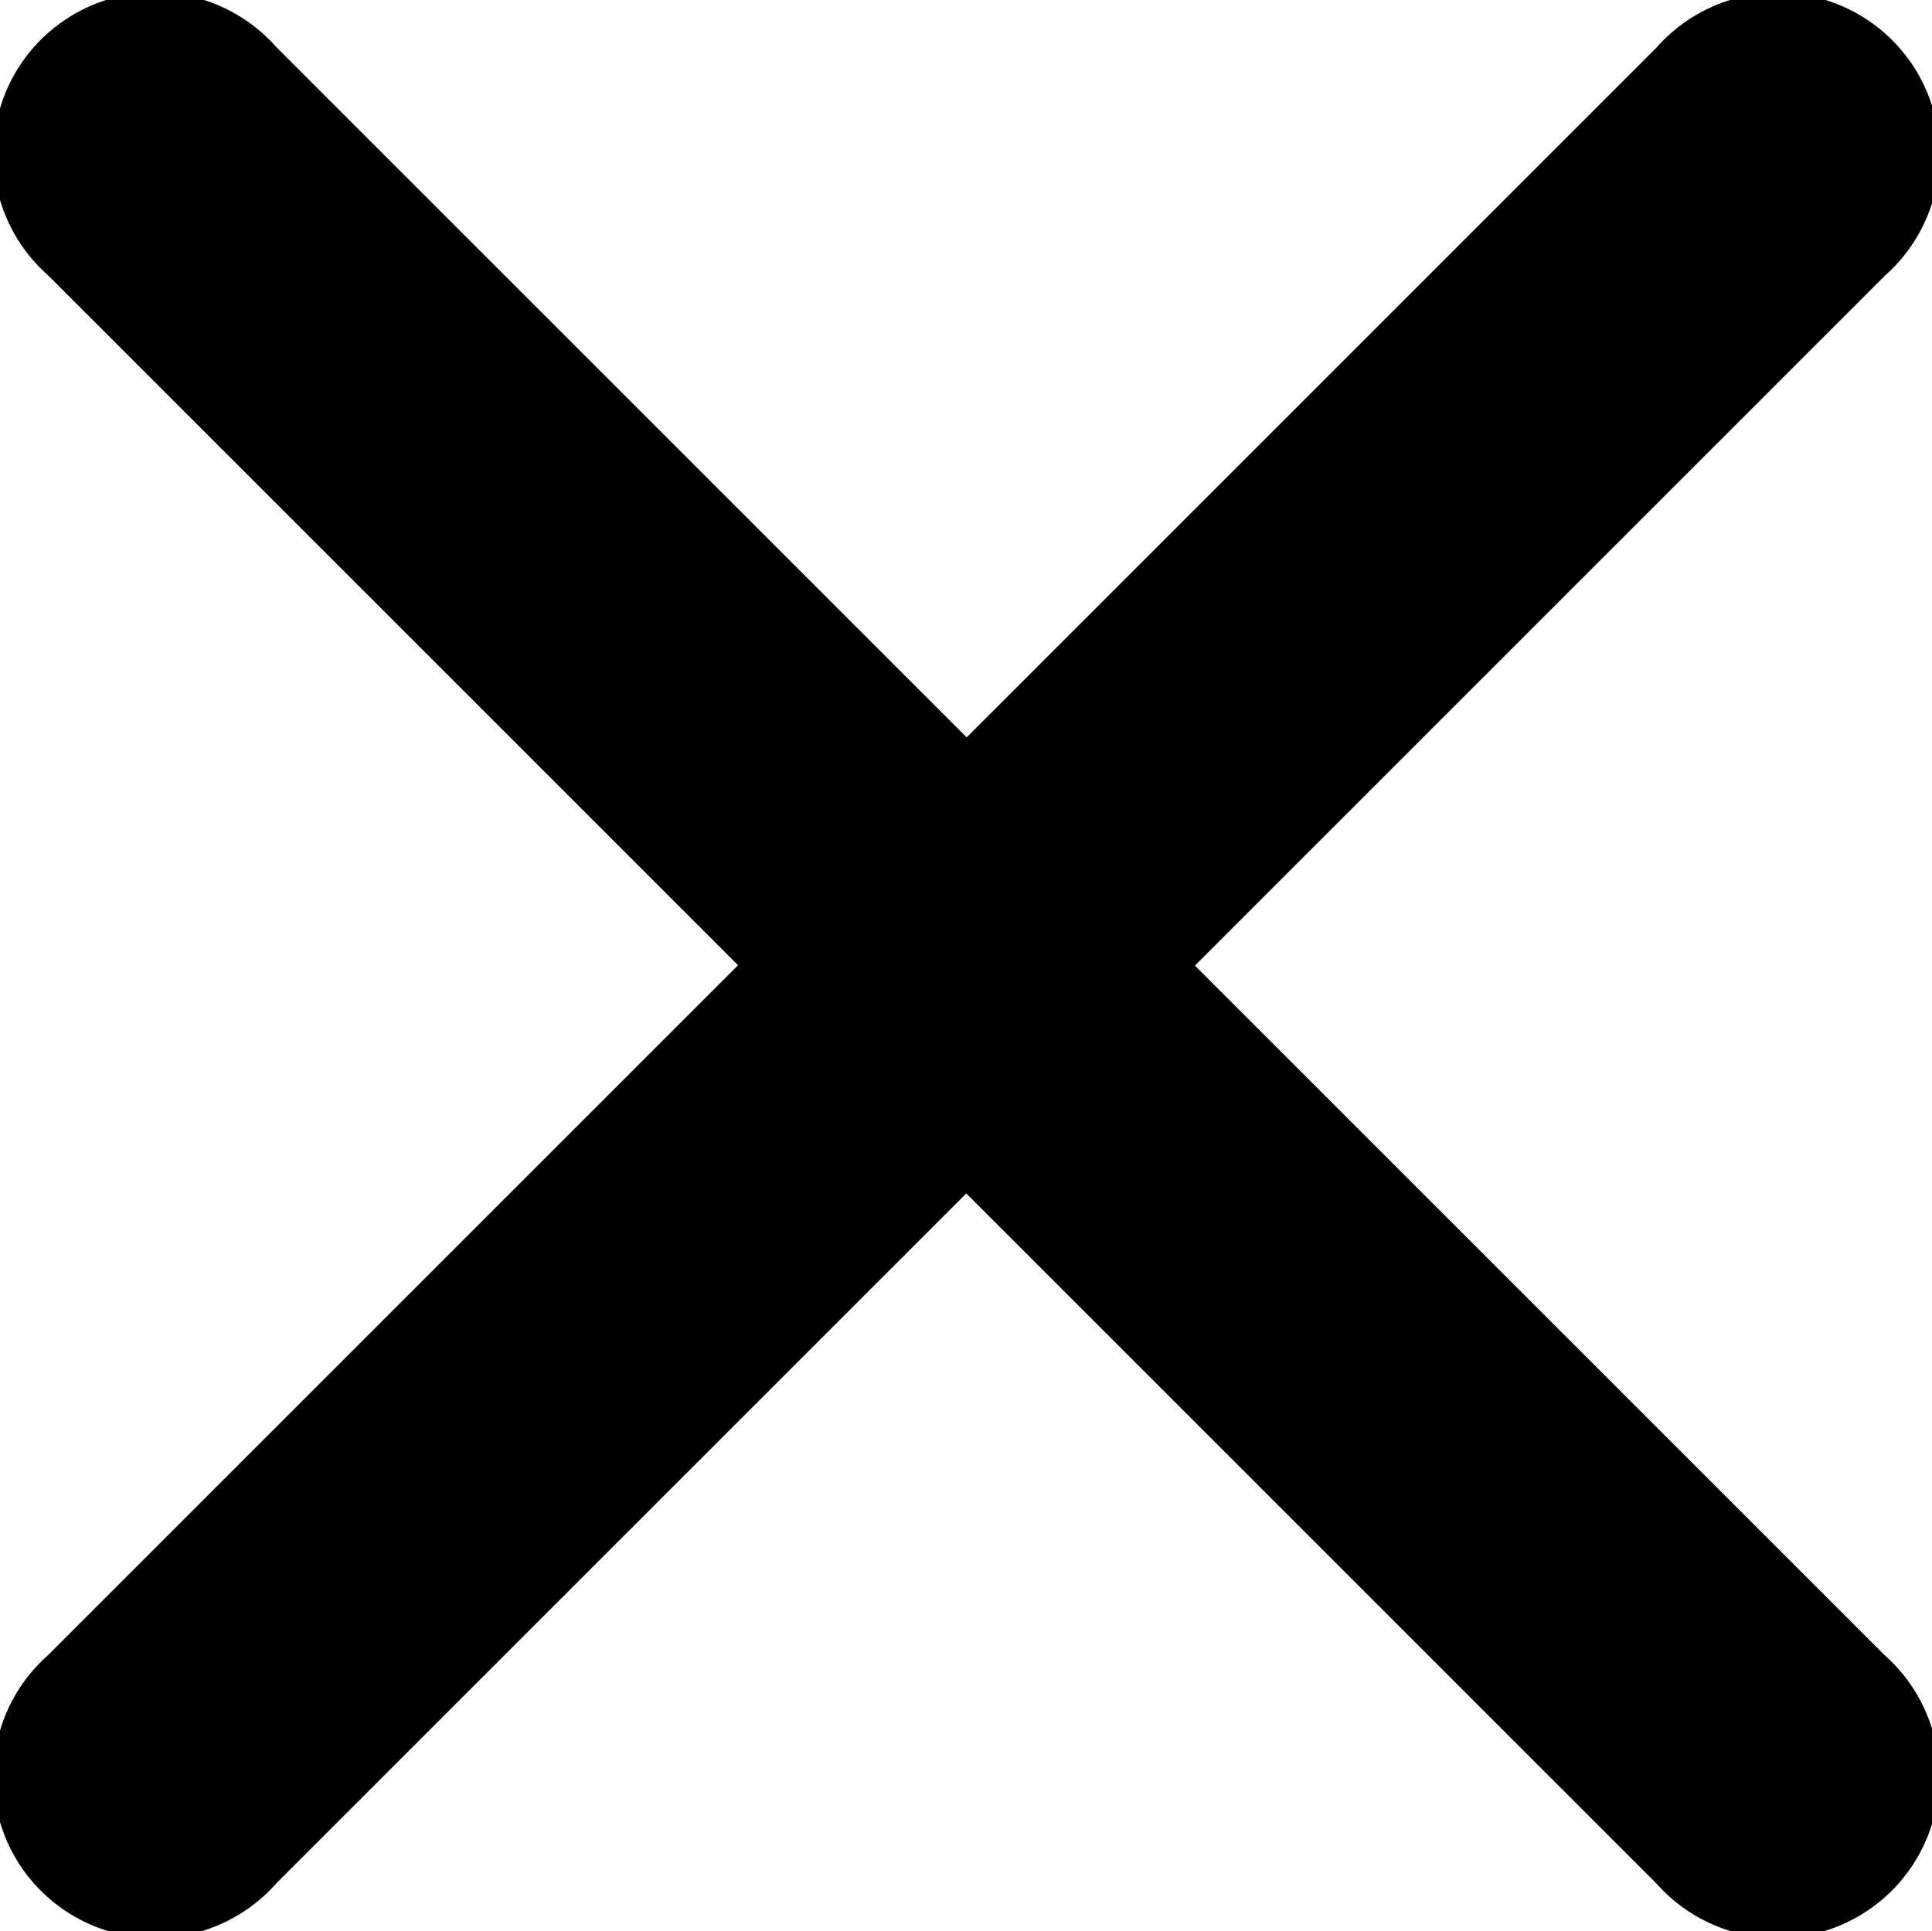 <svg xmlns="http://www.w3.org/2000/svg" width="16.081" height="16.077" viewBox="0 0 16.081 16.077"><path d="M21.231,19.327l5.744-5.744a1.346,1.346,0,1,0-1.9-1.9l-5.744,5.744L13.584,11.68a1.346,1.346,0,1,0-1.9,1.9l5.744,5.744-5.744,5.744a1.346,1.346,0,1,0,1.9,1.9l5.744-5.744,5.744,5.744a1.346,1.346,0,1,0,1.9-1.9Z" transform="translate(-11.285 -11.289)"/></svg>